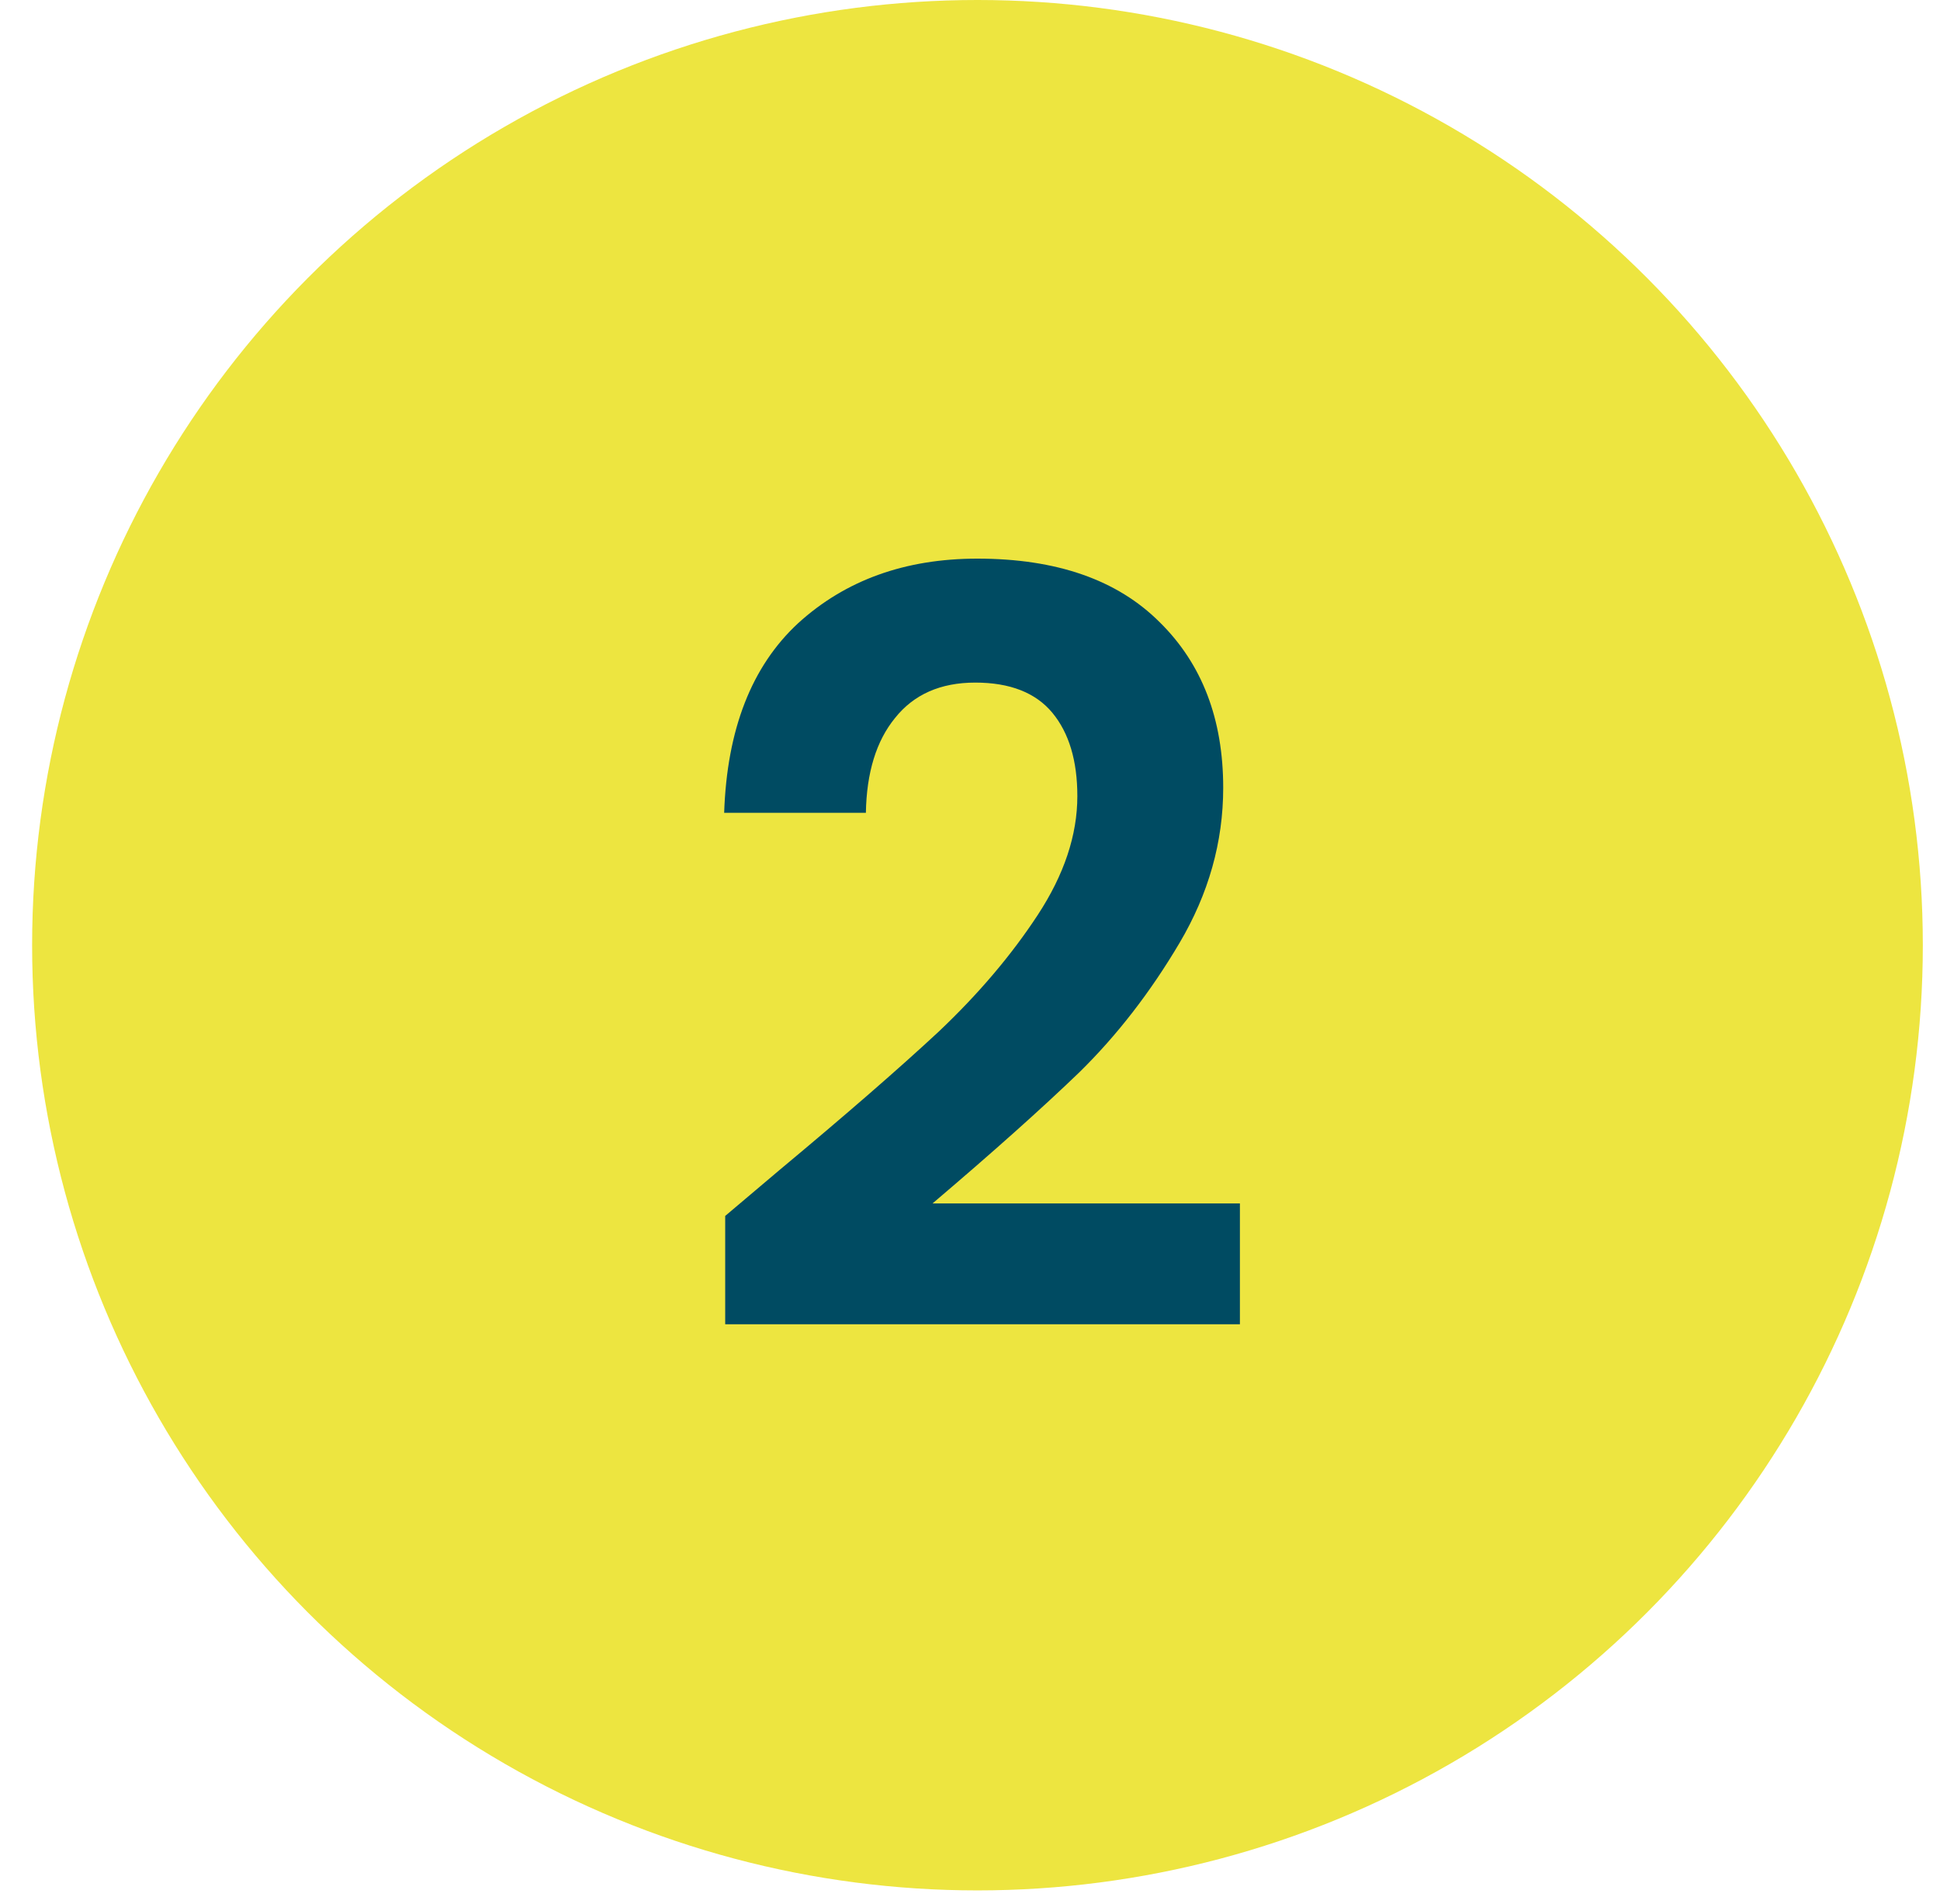 <svg xmlns="http://www.w3.org/2000/svg" width="54" height="53" viewBox="0 0 54 53" fill="none"><circle cx="27.208" cy="26.314" r="26.314" fill="#EDE540"></circle><path d="M21.695 32.575C23.55 31.029 25.029 29.743 26.131 28.718C27.233 27.674 28.152 26.592 28.887 25.47C29.621 24.349 29.988 23.247 29.988 22.164C29.988 21.178 29.756 20.405 29.293 19.844C28.828 19.284 28.113 19.003 27.146 19.003C26.18 19.003 25.436 19.332 24.913 19.989C24.392 20.627 24.121 21.507 24.102 22.628H20.157C20.235 20.308 20.921 18.549 22.216 17.35C23.531 16.152 25.194 15.552 27.204 15.552C29.409 15.552 31.1 16.142 32.279 17.321C33.459 18.481 34.048 20.018 34.048 21.932C34.048 23.44 33.642 24.881 32.831 26.253C32.019 27.626 31.09 28.825 30.047 29.849C29.003 30.855 27.64 32.073 25.957 33.503H34.513V36.867H20.186V33.851L21.695 32.575Z" fill="#004B62"></path></svg>